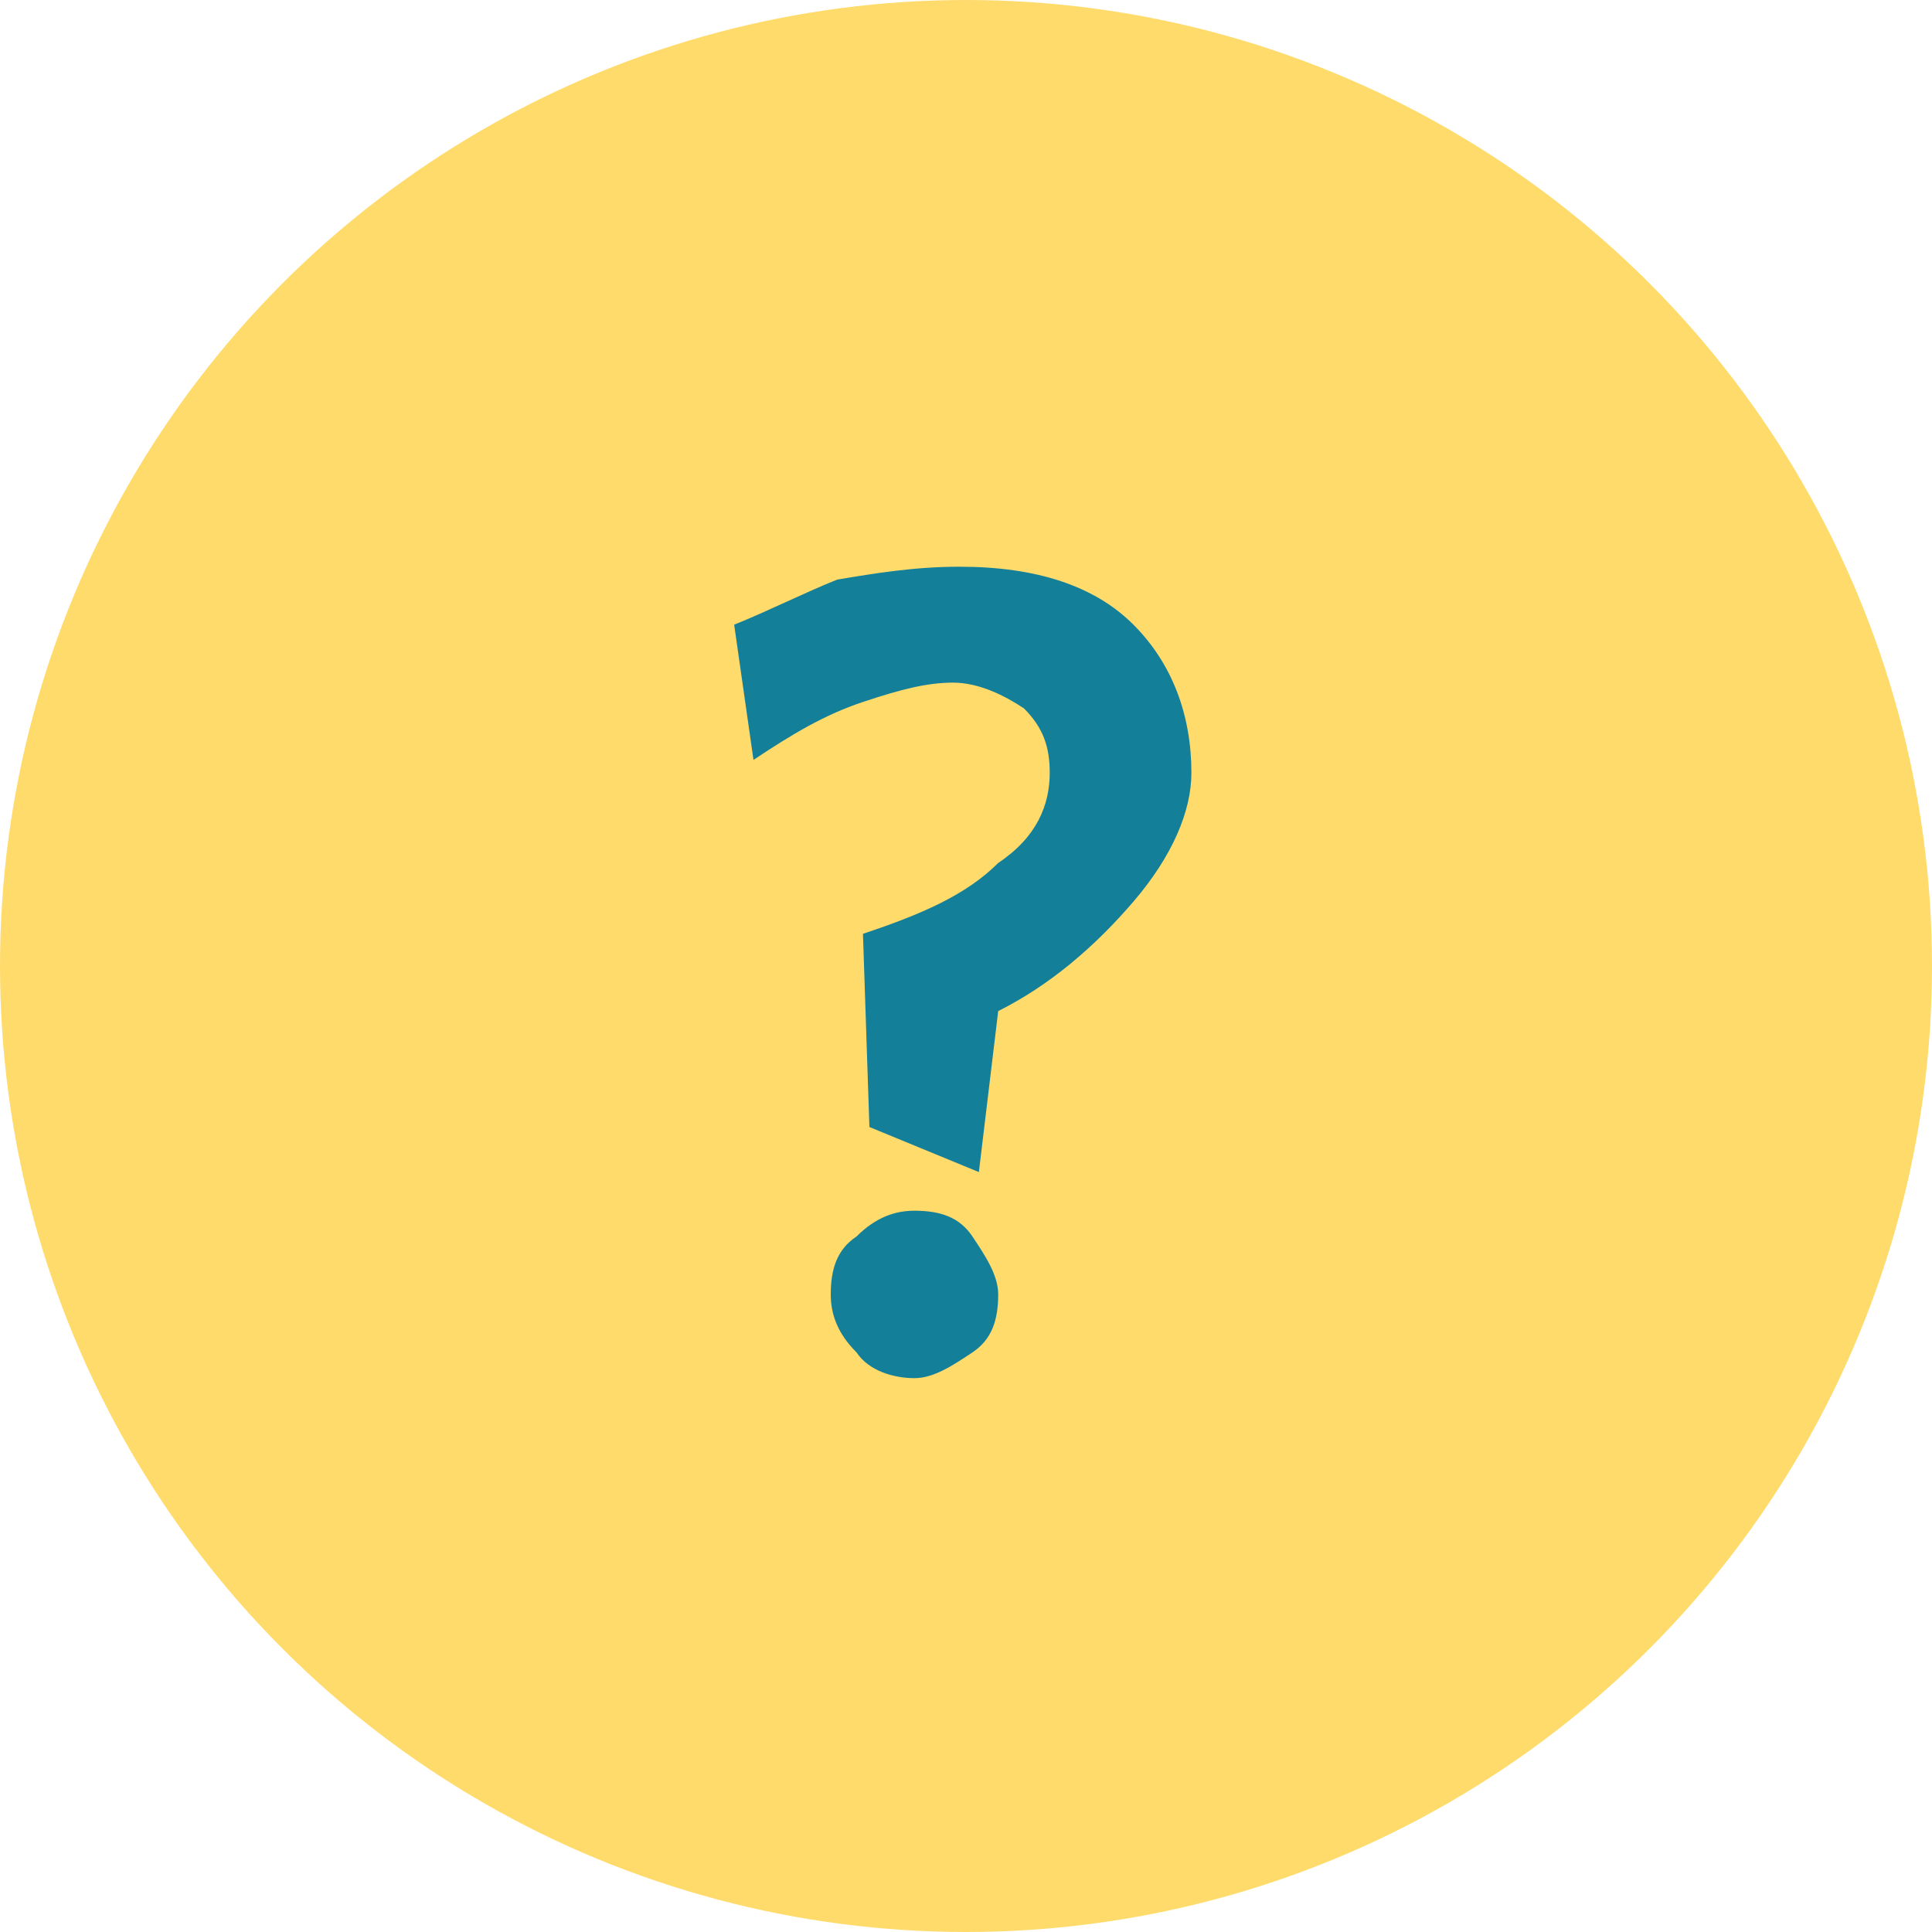 <?xml version="1.0" encoding="iso-8859-1"?>
<!-- Generator: Adobe Illustrator 25.4.1, SVG Export Plug-In . SVG Version: 6.00 Build 0)  -->
<!DOCTYPE svg PUBLIC "-//W3C//DTD SVG 1.1//EN" "http://www.w3.org/Graphics/SVG/1.1/DTD/svg11.dtd">
<svg version="1.1" id="Layer_1" xmlns="http://www.w3.org/2000/svg" xmlns:xlink="http://www.w3.org/1999/xlink" x="0px" y="0px"
	 viewBox="0 0 30 30" style="enable-background:new 0 0 30 30;" xml:space="preserve">
<circle id="Oval" style="fill:#FFDB6C;" cx="15" cy="15" r="15"/>
<g style="enable-background:new    ;">
	<path style="fill:#147F99;" d="M14.9,8.8c1.2,0,2.1,0.3,2.7,0.9c0.6,0.6,0.9,1.4,0.9,2.3c0,0.6-0.3,1.3-0.9,2c-0.6,0.7-1.3,1.3-2.1,1.7
		l-0.3,2.5l-1.7-0.7l-0.1-3c0.9-0.3,1.6-0.6,2.1-1.1c0.6-0.4,0.8-0.9,0.8-1.4c0-0.4-0.1-0.7-0.4-1c-0.3-0.2-0.7-0.4-1.1-0.4
		c-0.4,0-0.8,0.1-1.4,0.3c-0.6,0.2-1.1,0.5-1.7,0.9l-0.3-2.1C11.9,9.5,12.5,9.2,13,9C13.6,8.9,14.2,8.8,14.9,8.8z M14.2,18.8
		c0.4,0,0.7,0.1,0.9,0.4s0.4,0.6,0.4,0.9c0,0.4-0.1,0.7-0.4,0.9s-0.6,0.4-0.9,0.4s-0.7-0.1-0.9-0.4c-0.3-0.3-0.4-0.6-0.4-0.9
		c0-0.4,0.1-0.7,0.4-0.9C13.6,18.9,13.9,18.8,14.2,18.8z"/>
</g>
<circle id="Oval_00000160876928567727637600000017594806617851044238_" style="fill:#FFDB6C;" cx="-20.3" cy="15" r="15"/>
<g style="enable-background:new    ;">
	<path style="fill:#147F99;" d="M-20.4,8.8c1.2,0,2.1,0.3,2.7,0.9c0.6,0.6,0.9,1.4,0.9,2.3c0,0.6-0.3,1.3-0.9,2c-0.6,0.7-1.3,1.3-2.1,1.7
		l-0.3,2.5l-1.7-0.7l-0.1-3c0.9-0.3,1.6-0.6,2.1-1.1c0.6-0.4,0.8-0.9,0.8-1.4c0-0.4-0.1-0.7-0.4-1c-0.3-0.2-0.7-0.4-1.1-0.4
		c-0.4,0-0.8,0.1-1.4,0.3c-0.6,0.2-1.1,0.5-1.7,0.9l-0.3-2.1c0.6-0.3,1.1-0.6,1.7-0.8C-21.7,8.9-21,8.8-20.4,8.8z M-21,18.8
		c0.4,0,0.7,0.1,0.9,0.4s0.4,0.6,0.4,0.9c0,0.4-0.1,0.7-0.4,0.9s-0.6,0.4-0.9,0.4s-0.7-0.1-0.9-0.4c-0.3-0.3-0.4-0.6-0.4-0.9
		c0-0.4,0.1-0.7,0.4-0.9C-21.7,18.9-21.4,18.8-21,18.8z"/>
</g>
</svg>

